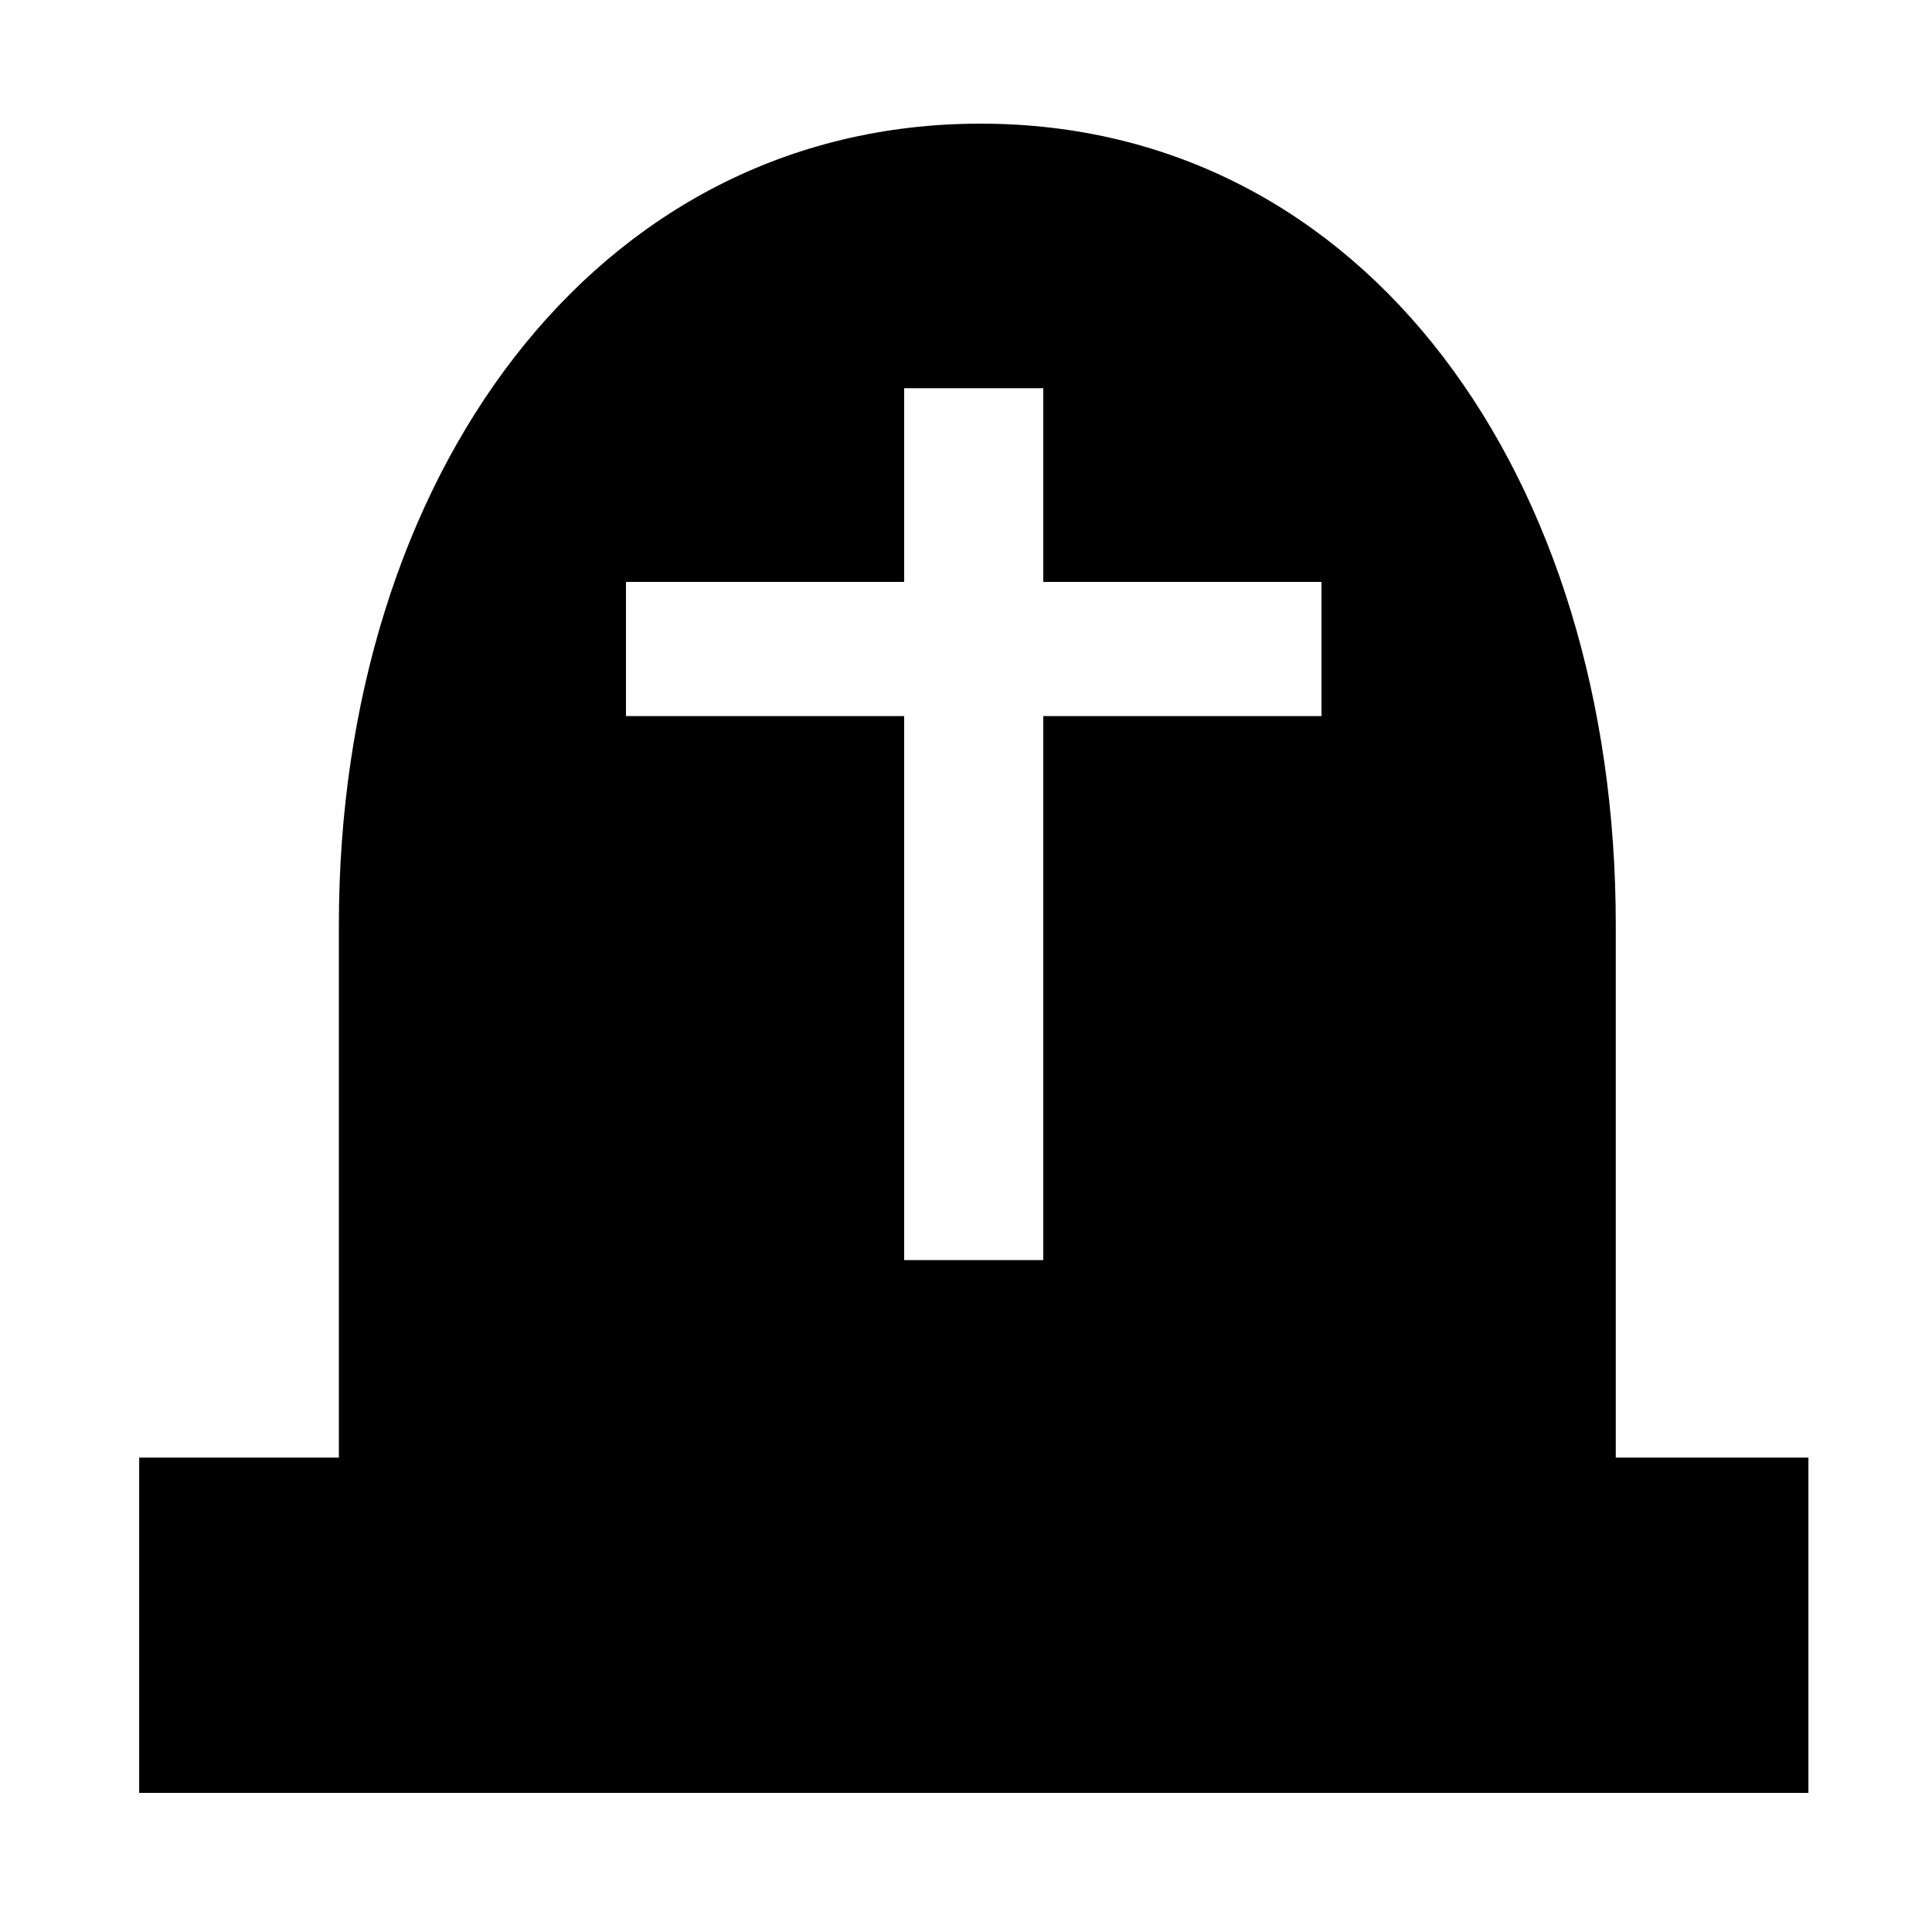 <?xml version="1.0" encoding="UTF-8"?><svg id="Layer_1" xmlns="http://www.w3.org/2000/svg" viewBox="0 0 250 250"><path d="m209.08,188.61v-68.95c0-57.78-32.19-103.66-82.2-103.66h0c-50.01,0-83.03,45.88-83.03,103.66v68.95h-25.84v43.39h216v-43.39h-24.92Zm-38.08-95.95h-36v70.39h-18v-70.39h-36v-17.36h36v-25.07h18v25.07h36v17.36Z"/></svg>